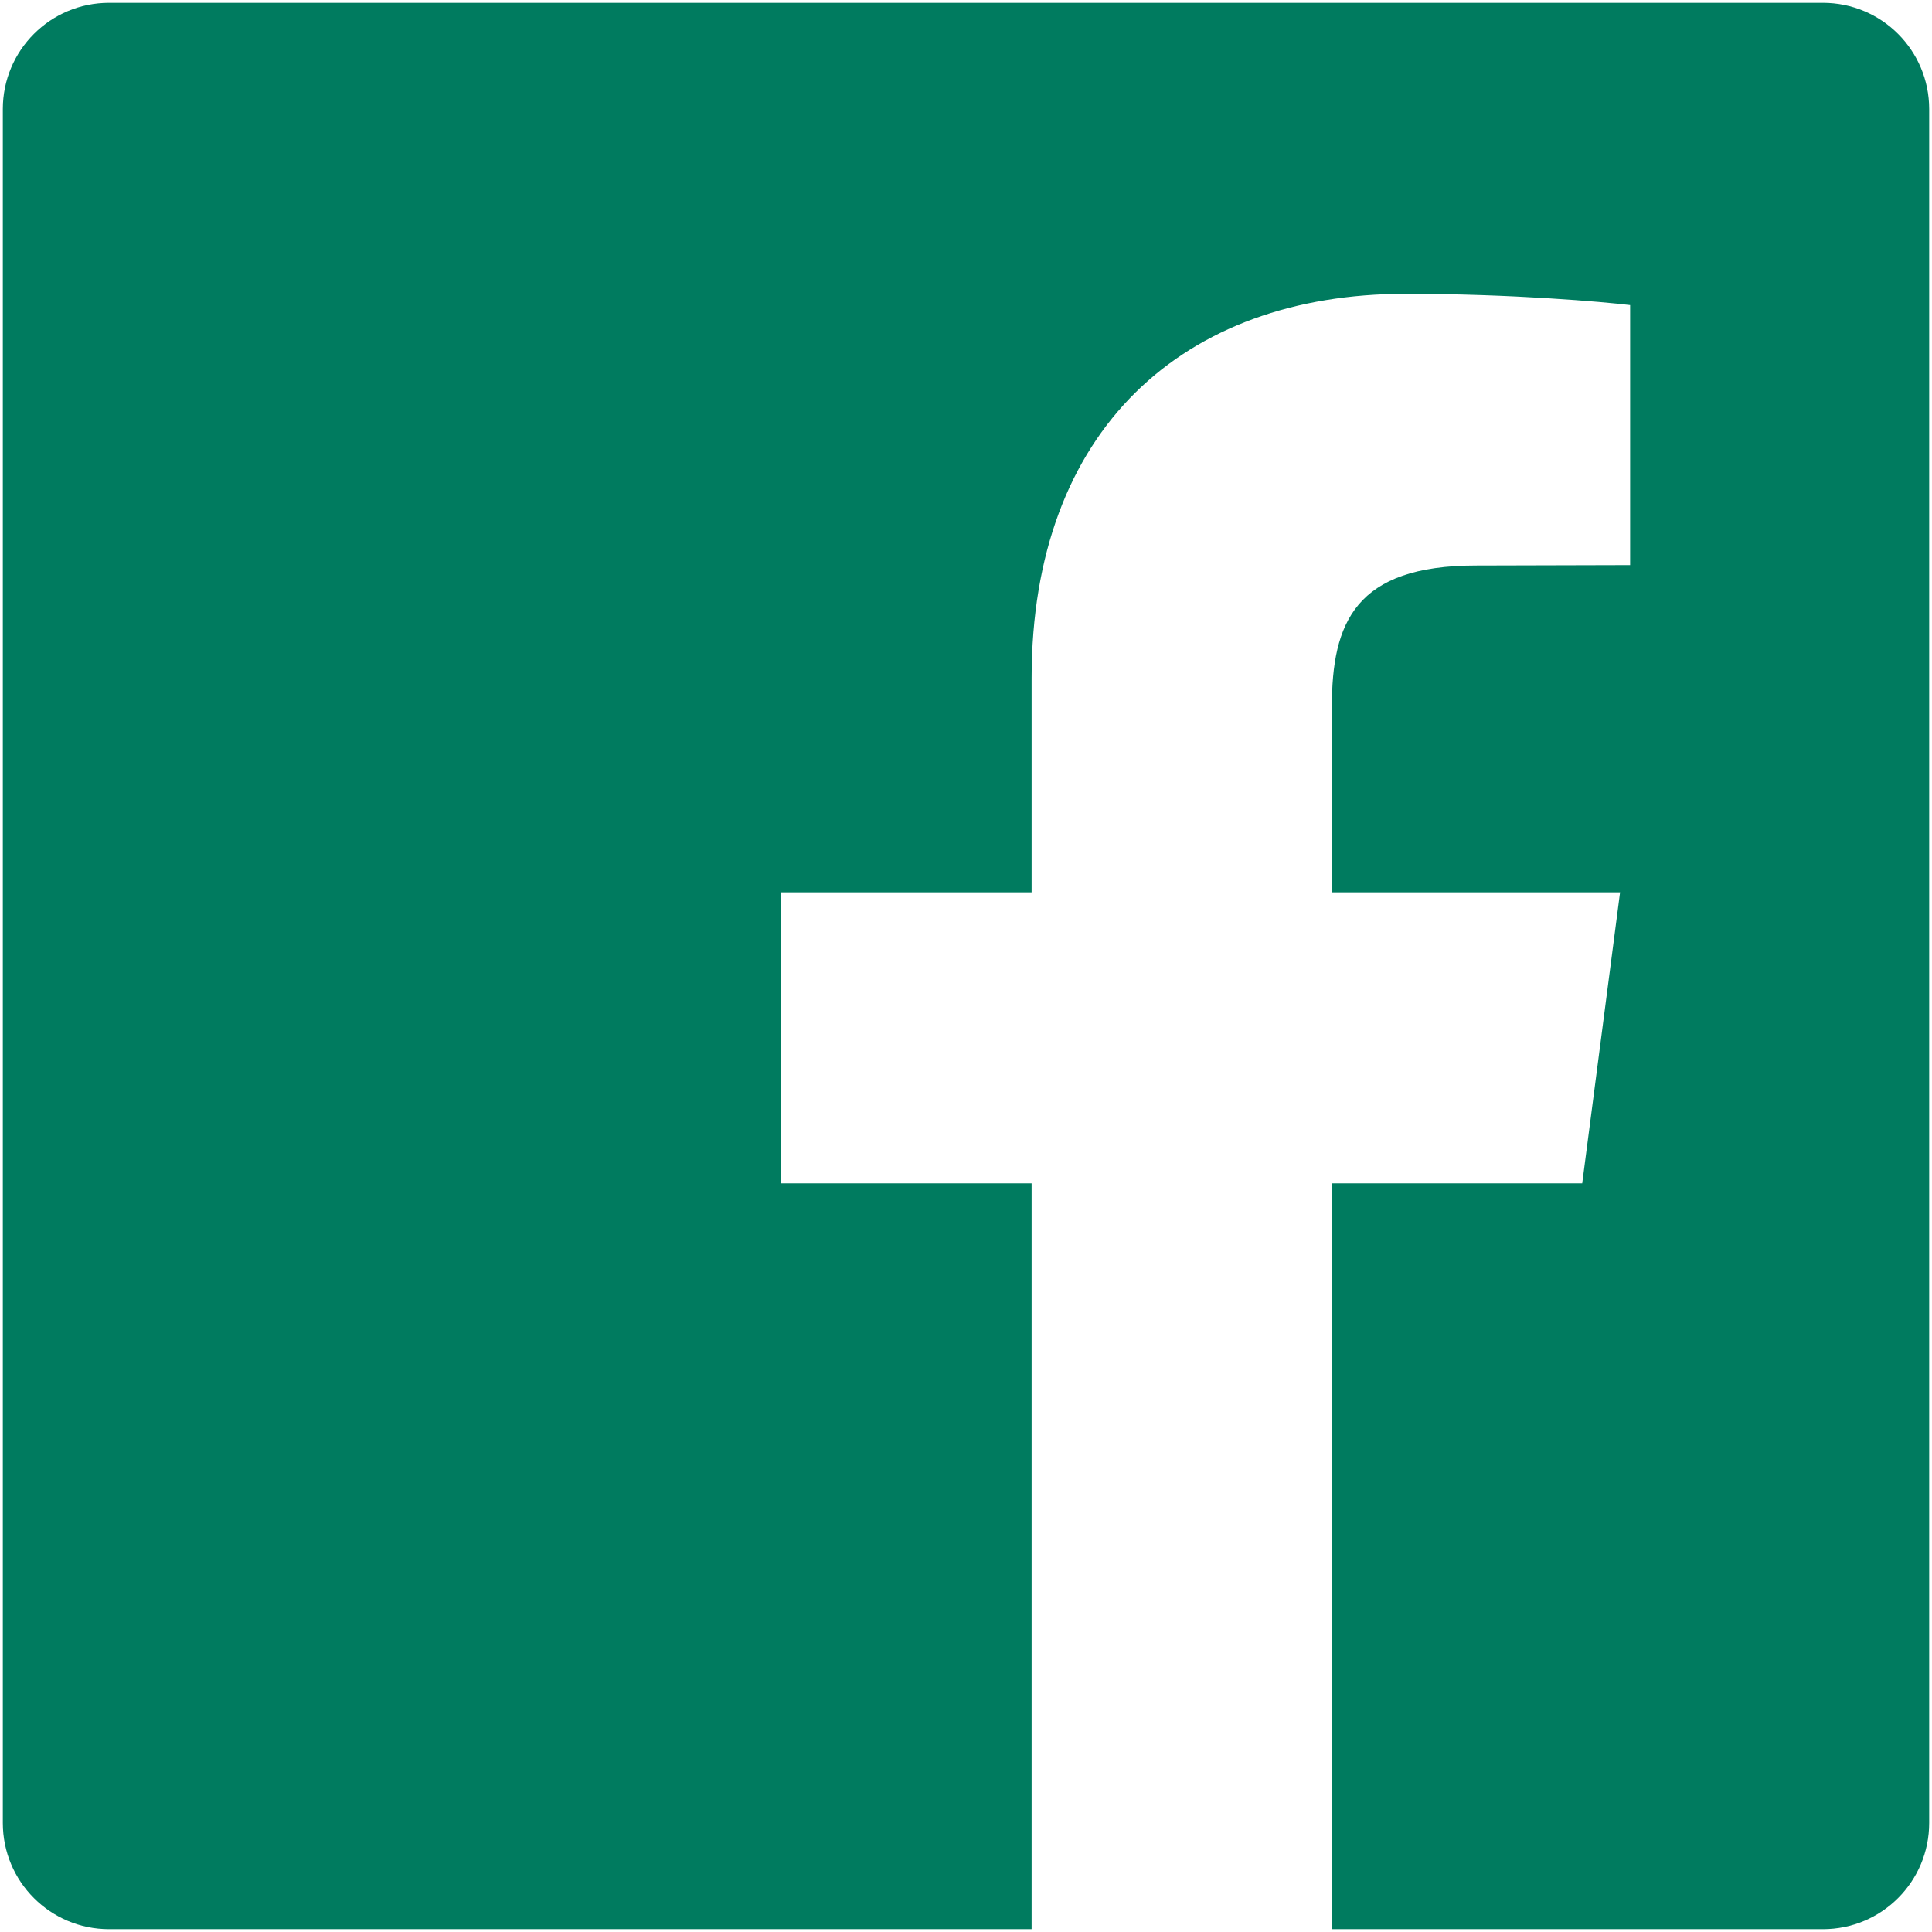 <svg xmlns="http://www.w3.org/2000/svg" viewBox="0 0 48 48" width="48" height="48"><defs><clipPath clipPathUnits="userSpaceOnUse" id="cp1"><path d="M-16 -16L64 -16L64 64L-16 64Z"></path></clipPath></defs><style>
		tspan { white-space:pre }
		.shp0 { fill: #007b5f } 
	</style><g id="Page 3" clip-path="url(#cp1)"><path id="Path 7" class="shp0" d="M45.29 0.07L2.71 0.07C1.25 0.07 0.07 1.25 0.07 2.71L0.07 45.29C0.07 46.75 1.25 47.93 2.71 47.93L25.63 47.93L25.63 29.4L19.4 29.4L19.4 22.17L25.63 22.17L25.63 16.85C25.63 10.66 29.41 7.3 34.92 7.3C37.57 7.3 39.84 7.5 40.5 7.58L40.5 14.04L36.67 14.05C33.67 14.05 33.09 15.47 33.09 17.56L33.09 22.17L40.25 22.17L39.31 29.4L33.09 29.4L33.09 47.93L45.29 47.93C46.75 47.93 47.93 46.75 47.93 45.29L47.93 2.71C47.93 1.25 46.75 0.07 45.29 0.07Z"></path></g></svg>